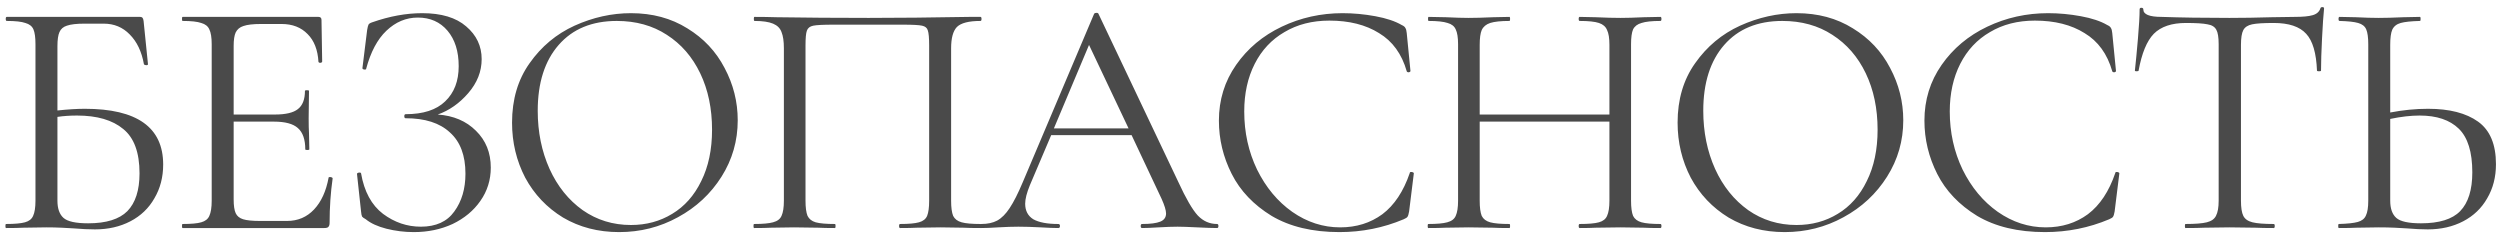 <?xml version="1.0" encoding="UTF-8"?> <svg xmlns="http://www.w3.org/2000/svg" width="296" height="28" viewBox="0 0 296 28" fill="none"> <path d="M10.04 12.88C16.227 12.88 19.32 15.08 19.32 19.48C19.32 20.973 18.973 22.307 18.28 23.48C17.613 24.653 16.667 25.56 15.44 26.2C14.213 26.84 12.813 27.16 11.24 27.16C10.52 27.16 9.68 27.12 8.72 27.04C8.32 27.013 7.84 26.987 7.28 26.96C6.72 26.933 6.12 26.92 5.48 26.92L2.76 26.96C2.28 26.987 1.6 27 0.72 27C0.667 27 0.64 26.92 0.64 26.76C0.64 26.6 0.667 26.52 0.72 26.52C1.733 26.52 2.48 26.453 2.96 26.32C3.44 26.187 3.76 25.933 3.92 25.56C4.107 25.16 4.2 24.56 4.2 23.76V5.24C4.2 4.44 4.12 3.853 3.96 3.48C3.8 3.107 3.48 2.853 3 2.72C2.547 2.56 1.813 2.48 0.8 2.48C0.72 2.48 0.68 2.4 0.68 2.24C0.68 2.08 0.72 2 0.8 2H16.56C16.72 2 16.827 2.04 16.88 2.12C16.933 2.173 16.973 2.293 17 2.48L17.52 7.6C17.52 7.68 17.453 7.72 17.32 7.72C17.187 7.72 17.093 7.68 17.04 7.6C16.773 6.107 16.213 4.933 15.36 4.08C14.533 3.227 13.507 2.8 12.28 2.8H10C9.067 2.8 8.373 2.88 7.92 3.04C7.493 3.173 7.2 3.427 7.04 3.8C6.88 4.147 6.8 4.707 6.8 5.48V13.08C8.053 12.947 9.133 12.88 10.04 12.88ZM10.44 26.44C12.573 26.44 14.12 25.96 15.08 25C16.04 24.013 16.52 22.52 16.52 20.52C16.52 18.067 15.88 16.32 14.6 15.28C13.32 14.213 11.493 13.68 9.12 13.68C8.293 13.68 7.52 13.733 6.8 13.84V23.76C6.8 24.693 7.04 25.373 7.52 25.8C8 26.227 8.973 26.44 10.44 26.44ZM38.905 21.04C38.905 20.987 38.958 20.96 39.065 20.96C39.145 20.96 39.211 20.973 39.265 21C39.345 21.027 39.385 21.067 39.385 21.12C39.145 22.8 39.025 24.56 39.025 26.4C39.025 26.613 38.971 26.773 38.865 26.88C38.785 26.96 38.625 27 38.385 27H21.625C21.571 27 21.545 26.92 21.545 26.76C21.545 26.6 21.571 26.52 21.625 26.52C22.638 26.52 23.371 26.453 23.825 26.32C24.305 26.187 24.625 25.933 24.785 25.56C24.971 25.16 25.065 24.56 25.065 23.76V5.24C25.065 4.44 24.971 3.853 24.785 3.48C24.625 3.107 24.305 2.853 23.825 2.72C23.371 2.56 22.638 2.48 21.625 2.48C21.571 2.48 21.545 2.4 21.545 2.24C21.545 2.08 21.571 2 21.625 2H37.705C37.945 2 38.065 2.12 38.065 2.36L38.145 7.28C38.145 7.36 38.078 7.413 37.945 7.44C37.811 7.44 37.731 7.4 37.705 7.32C37.625 5.907 37.198 4.813 36.425 4.04C35.651 3.24 34.625 2.84 33.345 2.84H30.905C29.971 2.84 29.278 2.92 28.825 3.08C28.398 3.213 28.091 3.467 27.905 3.84C27.745 4.187 27.665 4.72 27.665 5.44V13.56H32.545C33.825 13.56 34.731 13.347 35.265 12.92C35.825 12.493 36.105 11.773 36.105 10.76C36.105 10.707 36.185 10.68 36.345 10.68C36.505 10.68 36.585 10.707 36.585 10.76L36.545 14C36.545 14.773 36.558 15.36 36.585 15.76L36.625 17.68C36.625 17.733 36.545 17.76 36.385 17.76C36.225 17.76 36.145 17.733 36.145 17.68C36.145 16.507 35.851 15.667 35.265 15.16C34.705 14.653 33.758 14.4 32.425 14.4H27.665V23.6C27.665 24.347 27.745 24.893 27.905 25.24C28.065 25.587 28.358 25.827 28.785 25.96C29.211 26.093 29.878 26.16 30.785 26.16H33.985C35.265 26.16 36.331 25.707 37.185 24.8C38.038 23.893 38.611 22.64 38.905 21.04ZM51.829 13.56C53.696 13.693 55.202 14.333 56.349 15.48C57.522 16.627 58.109 18.08 58.109 19.84C58.109 21.307 57.696 22.627 56.869 23.8C56.069 24.947 54.976 25.853 53.589 26.52C52.202 27.16 50.669 27.48 48.989 27.48C47.896 27.48 46.816 27.347 45.749 27.08C44.709 26.813 43.896 26.44 43.309 25.96C43.069 25.827 42.922 25.72 42.869 25.64C42.816 25.533 42.776 25.333 42.749 25.04L42.269 20.6C42.269 20.52 42.336 20.467 42.469 20.44C42.629 20.413 42.722 20.44 42.749 20.52C43.122 22.68 43.989 24.28 45.349 25.32C46.709 26.333 48.202 26.84 49.829 26.84C51.616 26.84 52.936 26.24 53.789 25.04C54.669 23.84 55.109 22.347 55.109 20.56C55.109 18.4 54.496 16.773 53.269 15.68C52.069 14.56 50.322 14 48.029 14C47.922 14 47.869 13.92 47.869 13.76C47.869 13.6 47.922 13.52 48.029 13.52C50.109 13.52 51.669 13.013 52.709 12C53.776 10.987 54.309 9.6 54.309 7.84C54.309 6.08 53.869 4.68 52.989 3.64C52.109 2.6 50.936 2.08 49.469 2.08C48.082 2.08 46.842 2.6 45.749 3.64C44.682 4.653 43.882 6.16 43.349 8.16C43.349 8.213 43.296 8.24 43.189 8.24C43.136 8.24 43.069 8.227 42.989 8.2C42.936 8.147 42.909 8.107 42.909 8.08L43.469 3.56C43.522 3.24 43.576 3.027 43.629 2.92C43.682 2.813 43.829 2.72 44.069 2.64C46.122 1.92 48.096 1.56 49.989 1.56C52.256 1.56 53.989 2.08 55.189 3.12C56.416 4.16 57.029 5.453 57.029 7C57.029 8.467 56.496 9.813 55.429 11.04C54.389 12.24 53.189 13.08 51.829 13.56ZM73.307 27.48C70.827 27.48 68.614 26.907 66.667 25.76C64.747 24.587 63.254 23.013 62.187 21.04C61.147 19.04 60.627 16.867 60.627 14.52C60.627 11.773 61.321 9.427 62.707 7.48C64.094 5.507 65.867 4.027 68.027 3.04C70.214 2.053 72.441 1.56 74.707 1.56C77.24 1.56 79.467 2.16 81.387 3.36C83.307 4.533 84.774 6.093 85.787 8.04C86.827 9.987 87.347 12.053 87.347 14.24C87.347 16.667 86.707 18.893 85.427 20.92C84.147 22.947 82.427 24.547 80.267 25.72C78.134 26.893 75.814 27.48 73.307 27.48ZM74.707 26.64C76.52 26.64 78.147 26.2 79.587 25.32C81.054 24.44 82.201 23.147 83.027 21.44C83.88 19.733 84.307 17.707 84.307 15.36C84.307 12.853 83.841 10.627 82.907 8.68C81.974 6.733 80.654 5.213 78.947 4.12C77.267 3.027 75.294 2.48 73.027 2.48C70.094 2.48 67.8 3.427 66.147 5.32C64.494 7.213 63.667 9.813 63.667 13.12C63.667 15.627 64.134 17.92 65.067 20C66.001 22.053 67.307 23.68 68.987 24.88C70.667 26.053 72.574 26.64 74.707 26.64ZM116.092 26.52C116.172 26.52 116.212 26.6 116.212 26.76C116.212 26.92 116.172 27 116.092 27C115.239 27 114.572 26.987 114.092 26.96L111.372 26.92L108.532 26.96C108.052 26.987 107.399 27 106.572 27C106.492 27 106.452 26.92 106.452 26.76C106.452 26.6 106.492 26.52 106.572 26.52C107.586 26.52 108.332 26.453 108.812 26.32C109.292 26.187 109.612 25.933 109.772 25.56C109.932 25.16 110.012 24.56 110.012 23.76V5.4C110.012 4.493 109.959 3.893 109.852 3.6C109.772 3.307 109.546 3.12 109.172 3.04C108.799 2.96 108.039 2.92 106.892 2.92H98.692C97.492 2.92 96.692 2.96 96.292 3.04C95.892 3.12 95.639 3.32 95.532 3.64C95.425 3.933 95.372 4.52 95.372 5.4V23.76C95.372 24.56 95.452 25.16 95.612 25.56C95.799 25.933 96.119 26.187 96.572 26.32C97.052 26.453 97.812 26.52 98.852 26.52C98.906 26.52 98.932 26.6 98.932 26.76C98.932 26.92 98.906 27 98.852 27C98.025 27 97.372 26.987 96.892 26.96L94.012 26.92L91.292 26.96C90.812 26.987 90.145 27 89.292 27C89.239 27 89.212 26.92 89.212 26.76C89.212 26.6 89.239 26.52 89.292 26.52C90.305 26.52 91.052 26.453 91.532 26.32C92.039 26.187 92.372 25.933 92.532 25.56C92.719 25.16 92.812 24.56 92.812 23.76V5.72C92.812 4.893 92.719 4.253 92.532 3.8C92.372 3.347 92.039 3.013 91.532 2.8C91.025 2.587 90.292 2.48 89.332 2.48C89.279 2.48 89.252 2.4 89.252 2.24C89.252 2.08 89.279 2 89.332 2C90.239 2 91.106 2.013 91.932 2.04C95.399 2.093 99.039 2.12 102.852 2.12C106.319 2.12 110.292 2.08 114.772 2H116.092C116.172 2 116.212 2.08 116.212 2.24C116.212 2.4 116.172 2.48 116.092 2.48C114.706 2.48 113.772 2.72 113.292 3.2C112.839 3.68 112.612 4.52 112.612 5.72V23.76C112.612 24.56 112.692 25.16 112.852 25.56C113.039 25.933 113.372 26.187 113.852 26.32C114.332 26.453 115.079 26.52 116.092 26.52ZM144.101 26.52C144.207 26.52 144.261 26.6 144.261 26.76C144.261 26.92 144.207 27 144.101 27C143.594 27 142.807 26.973 141.741 26.92C140.674 26.867 139.901 26.84 139.421 26.84C138.834 26.84 138.087 26.867 137.181 26.92C136.327 26.973 135.674 27 135.221 27C135.114 27 135.061 26.92 135.061 26.76C135.061 26.6 135.114 26.52 135.221 26.52C136.207 26.52 136.927 26.427 137.381 26.24C137.834 26.053 138.061 25.733 138.061 25.28C138.061 24.907 137.887 24.333 137.541 23.56L133.981 16H124.461L121.941 21.92C121.567 22.827 121.381 23.56 121.381 24.12C121.381 24.947 121.701 25.56 122.341 25.96C123.007 26.333 123.994 26.52 125.301 26.52C125.434 26.52 125.501 26.6 125.501 26.76C125.501 26.92 125.434 27 125.301 27C124.821 27 124.127 26.973 123.221 26.92C122.207 26.867 121.327 26.84 120.581 26.84C119.887 26.84 119.087 26.867 118.181 26.92C117.381 26.973 116.714 27 116.181 27C116.047 27 115.981 26.92 115.981 26.76C115.981 26.6 116.047 26.52 116.181 26.52C116.927 26.52 117.554 26.387 118.061 26.12C118.594 25.827 119.087 25.333 119.541 24.64C120.021 23.92 120.541 22.893 121.101 21.56L129.541 1.64C129.594 1.56 129.687 1.52 129.821 1.52C129.954 1.52 130.034 1.56 130.061 1.64L139.501 21.52C140.407 23.493 141.181 24.827 141.821 25.52C142.461 26.187 143.221 26.52 144.101 26.52ZM124.781 15.2H133.621L128.941 5.32L124.781 15.2ZM158.958 1.56C160.238 1.56 161.531 1.68 162.838 1.92C164.144 2.16 165.184 2.507 165.958 2.96C166.198 3.067 166.344 3.187 166.398 3.32C166.478 3.427 166.531 3.627 166.558 3.92L166.998 8.4C166.998 8.48 166.931 8.533 166.798 8.56C166.664 8.56 166.584 8.52 166.558 8.44C165.971 6.387 164.878 4.88 163.278 3.92C161.704 2.933 159.744 2.44 157.398 2.44C155.371 2.44 153.598 2.893 152.078 3.8C150.558 4.68 149.384 5.933 148.558 7.56C147.731 9.187 147.318 11.067 147.318 13.2C147.318 15.68 147.824 17.973 148.838 20.08C149.878 22.187 151.264 23.853 152.998 25.08C154.758 26.307 156.651 26.92 158.678 26.92C160.598 26.92 162.264 26.4 163.678 25.36C165.091 24.293 166.171 22.667 166.918 20.48C166.918 20.4 166.971 20.36 167.078 20.36C167.158 20.36 167.224 20.373 167.278 20.4C167.358 20.427 167.398 20.467 167.398 20.52L166.838 25.04C166.784 25.36 166.718 25.573 166.638 25.68C166.584 25.76 166.438 25.853 166.198 25.96C163.798 26.973 161.264 27.48 158.598 27.48C155.398 27.48 152.718 26.84 150.558 25.56C148.424 24.253 146.851 22.6 145.838 20.6C144.824 18.6 144.318 16.493 144.318 14.28C144.318 11.827 144.998 9.627 146.358 7.68C147.718 5.733 149.518 4.227 151.758 3.16C153.998 2.093 156.398 1.56 158.958 1.56ZM196.596 26.52C196.676 26.52 196.716 26.6 196.716 26.76C196.716 26.92 196.676 27 196.596 27C195.769 27 195.116 26.987 194.636 26.96L191.876 26.92L188.916 26.96C188.462 26.987 187.836 27 187.036 27C186.956 27 186.916 26.92 186.916 26.76C186.916 26.6 186.956 26.52 187.036 26.52C188.076 26.52 188.836 26.453 189.316 26.32C189.796 26.187 190.116 25.933 190.276 25.56C190.462 25.16 190.556 24.56 190.556 23.76V14.4H175.196V23.76C175.196 24.56 175.276 25.16 175.436 25.56C175.622 25.933 175.956 26.187 176.436 26.32C176.916 26.453 177.676 26.52 178.716 26.52C178.769 26.52 178.796 26.6 178.796 26.76C178.796 26.92 178.769 27 178.716 27C177.889 27 177.236 26.987 176.756 26.96L173.876 26.92L171.116 26.96C170.636 26.987 169.969 27 169.116 27C169.062 27 169.036 26.92 169.036 26.76C169.036 26.6 169.062 26.52 169.116 26.52C170.129 26.52 170.876 26.453 171.356 26.32C171.862 26.187 172.196 25.933 172.356 25.56C172.542 25.16 172.636 24.56 172.636 23.76V5.24C172.636 4.44 172.542 3.853 172.356 3.48C172.196 3.107 171.876 2.853 171.396 2.72C170.916 2.56 170.169 2.48 169.156 2.48C169.102 2.48 169.076 2.4 169.076 2.24C169.076 2.08 169.102 2 169.156 2L171.196 2.04C172.316 2.093 173.209 2.12 173.876 2.12C174.649 2.12 175.622 2.093 176.796 2.04L178.716 2C178.769 2 178.796 2.08 178.796 2.24C178.796 2.4 178.769 2.48 178.716 2.48C177.702 2.48 176.942 2.56 176.436 2.72C175.956 2.88 175.622 3.16 175.436 3.56C175.276 3.933 175.196 4.52 175.196 5.32V13.56H190.556V5.32C190.556 4.52 190.462 3.933 190.276 3.56C190.116 3.16 189.796 2.88 189.316 2.72C188.836 2.56 188.076 2.48 187.036 2.48C186.956 2.48 186.916 2.4 186.916 2.24C186.916 2.08 186.956 2 187.036 2L188.916 2.04C190.089 2.093 191.076 2.12 191.876 2.12C192.596 2.12 193.516 2.093 194.636 2.04L196.596 2C196.676 2 196.716 2.08 196.716 2.24C196.716 2.4 196.676 2.48 196.596 2.48C195.582 2.48 194.836 2.56 194.356 2.72C193.876 2.853 193.542 3.107 193.356 3.48C193.196 3.853 193.116 4.44 193.116 5.24V23.76C193.116 24.56 193.196 25.16 193.356 25.56C193.542 25.933 193.876 26.187 194.356 26.32C194.836 26.453 195.582 26.52 196.596 26.52ZM211.307 27.48C208.827 27.48 206.614 26.907 204.667 25.76C202.747 24.587 201.254 23.013 200.187 21.04C199.147 19.04 198.627 16.867 198.627 14.52C198.627 11.773 199.321 9.427 200.707 7.48C202.094 5.507 203.867 4.027 206.027 3.04C208.214 2.053 210.441 1.56 212.707 1.56C215.241 1.56 217.467 2.16 219.387 3.36C221.307 4.533 222.774 6.093 223.787 8.04C224.827 9.987 225.347 12.053 225.347 14.24C225.347 16.667 224.707 18.893 223.427 20.92C222.147 22.947 220.427 24.547 218.267 25.72C216.134 26.893 213.814 27.48 211.307 27.48ZM212.707 26.64C214.521 26.64 216.147 26.2 217.587 25.32C219.054 24.44 220.201 23.147 221.027 21.44C221.881 19.733 222.307 17.707 222.307 15.36C222.307 12.853 221.841 10.627 220.907 8.68C219.974 6.733 218.654 5.213 216.947 4.12C215.267 3.027 213.294 2.48 211.027 2.48C208.094 2.48 205.801 3.427 204.147 5.32C202.494 7.213 201.667 9.813 201.667 13.12C201.667 15.627 202.134 17.92 203.067 20C204.001 22.053 205.307 23.68 206.987 24.88C208.667 26.053 210.574 26.64 212.707 26.64ZM242.492 1.56C243.772 1.56 245.066 1.68 246.372 1.92C247.679 2.16 248.719 2.507 249.492 2.96C249.732 3.067 249.879 3.187 249.932 3.32C250.012 3.427 250.066 3.627 250.092 3.92L250.532 8.4C250.532 8.48 250.466 8.533 250.332 8.56C250.199 8.56 250.119 8.52 250.092 8.44C249.506 6.387 248.412 4.88 246.812 3.92C245.239 2.933 243.279 2.44 240.932 2.44C238.906 2.44 237.132 2.893 235.612 3.8C234.092 4.68 232.919 5.933 232.092 7.56C231.266 9.187 230.852 11.067 230.852 13.2C230.852 15.68 231.359 17.973 232.372 20.08C233.412 22.187 234.799 23.853 236.532 25.08C238.292 26.307 240.186 26.92 242.212 26.92C244.132 26.92 245.799 26.4 247.212 25.36C248.626 24.293 249.706 22.667 250.452 20.48C250.452 20.4 250.506 20.36 250.612 20.36C250.692 20.36 250.759 20.373 250.812 20.4C250.892 20.427 250.932 20.467 250.932 20.52L250.372 25.04C250.319 25.36 250.252 25.573 250.172 25.68C250.119 25.76 249.972 25.853 249.732 25.96C247.332 26.973 244.799 27.48 242.132 27.48C238.932 27.48 236.252 26.84 234.092 25.56C231.959 24.253 230.386 22.6 229.372 20.6C228.359 18.6 227.852 16.493 227.852 14.28C227.852 11.827 228.532 9.627 229.892 7.68C231.252 5.733 233.052 4.227 235.292 3.16C237.532 2.093 239.932 1.56 242.492 1.56ZM258.81 2.72C257.13 2.72 255.863 3.147 255.01 4C254.183 4.853 253.583 6.307 253.21 8.36C253.21 8.413 253.13 8.44 252.97 8.44C252.837 8.44 252.77 8.413 252.77 8.36C252.877 7.4 252.997 6.147 253.13 4.6C253.263 3.053 253.33 1.893 253.33 1.12C253.33 0.987 253.397 0.92 253.53 0.92C253.69 0.92 253.77 0.987 253.77 1.12C253.77 1.707 254.49 2 255.93 2C258.197 2.08 260.877 2.12 263.97 2.12C265.543 2.12 267.21 2.093 268.97 2.04L271.69 2C272.65 2 273.357 1.933 273.81 1.8C274.29 1.667 274.597 1.4 274.73 1C274.757 0.893 274.837 0.84 274.97 0.84C275.103 0.84 275.17 0.893 275.17 1C275.09 1.773 275.01 2.947 274.93 4.52C274.85 6.093 274.81 7.373 274.81 8.36C274.81 8.413 274.73 8.44 274.57 8.44C274.41 8.44 274.33 8.413 274.33 8.36C274.25 6.28 273.823 4.827 273.05 4C272.277 3.147 270.997 2.72 269.21 2.72C268.01 2.72 267.157 2.773 266.65 2.88C266.143 2.987 265.797 3.213 265.61 3.56C265.423 3.907 265.33 4.493 265.33 5.32V23.76C265.33 24.587 265.423 25.187 265.61 25.56C265.797 25.933 266.157 26.187 266.69 26.32C267.223 26.453 268.063 26.52 269.21 26.52C269.29 26.52 269.33 26.6 269.33 26.76C269.33 26.92 269.29 27 269.21 27C268.33 27 267.623 26.987 267.09 26.96L263.97 26.92L260.97 26.96C260.437 26.987 259.703 27 258.77 27C258.717 27 258.69 26.92 258.69 26.76C258.69 26.6 258.717 26.52 258.77 26.52C259.917 26.52 260.757 26.453 261.29 26.32C261.823 26.187 262.183 25.933 262.37 25.56C262.583 25.16 262.69 24.56 262.69 23.76V5.24C262.69 4.413 262.597 3.84 262.41 3.52C262.223 3.173 261.877 2.96 261.37 2.88C260.863 2.773 260.01 2.72 258.81 2.72ZM287.482 12.88C290.015 12.88 291.988 13.387 293.402 14.4C294.815 15.413 295.522 17.093 295.522 19.44C295.522 20.96 295.175 22.307 294.482 23.48C293.815 24.653 292.868 25.56 291.642 26.2C290.415 26.84 289.015 27.16 287.442 27.16C286.748 27.16 285.922 27.12 284.962 27.04C284.588 27.013 284.108 26.987 283.522 26.96C282.962 26.933 282.335 26.92 281.642 26.92L279.002 26.96C278.495 26.987 277.802 27 276.922 27C276.868 27 276.842 26.92 276.842 26.76C276.842 26.6 276.868 26.52 276.922 26.52C277.935 26.493 278.682 26.413 279.162 26.28C279.642 26.147 279.962 25.893 280.122 25.52C280.308 25.147 280.402 24.56 280.402 23.76V5.24C280.402 4.44 280.322 3.853 280.162 3.48C280.002 3.107 279.682 2.853 279.202 2.72C278.748 2.587 278.015 2.507 277.002 2.48C276.922 2.48 276.882 2.4 276.882 2.24C276.882 2.08 276.922 2 277.002 2L278.922 2.04C279.988 2.093 280.895 2.12 281.642 2.12C282.415 2.12 283.388 2.093 284.562 2.04L286.522 2C286.575 2 286.602 2.08 286.602 2.24C286.602 2.4 286.575 2.48 286.522 2.48C285.482 2.507 284.722 2.587 284.242 2.72C283.762 2.853 283.428 3.12 283.242 3.52C283.082 3.893 283.002 4.493 283.002 5.32V13.32C284.522 13.027 286.015 12.88 287.482 12.88ZM286.642 26.44C288.802 26.44 290.348 25.96 291.282 25C292.242 24.013 292.722 22.48 292.722 20.4C292.722 18 292.188 16.28 291.122 15.24C290.055 14.2 288.508 13.68 286.482 13.68C285.442 13.68 284.282 13.813 283.002 14.08V23.76C283.002 24.693 283.242 25.373 283.722 25.8C284.202 26.227 285.175 26.44 286.642 26.44Z" fill="#4A4A4A"></path> </svg> 
